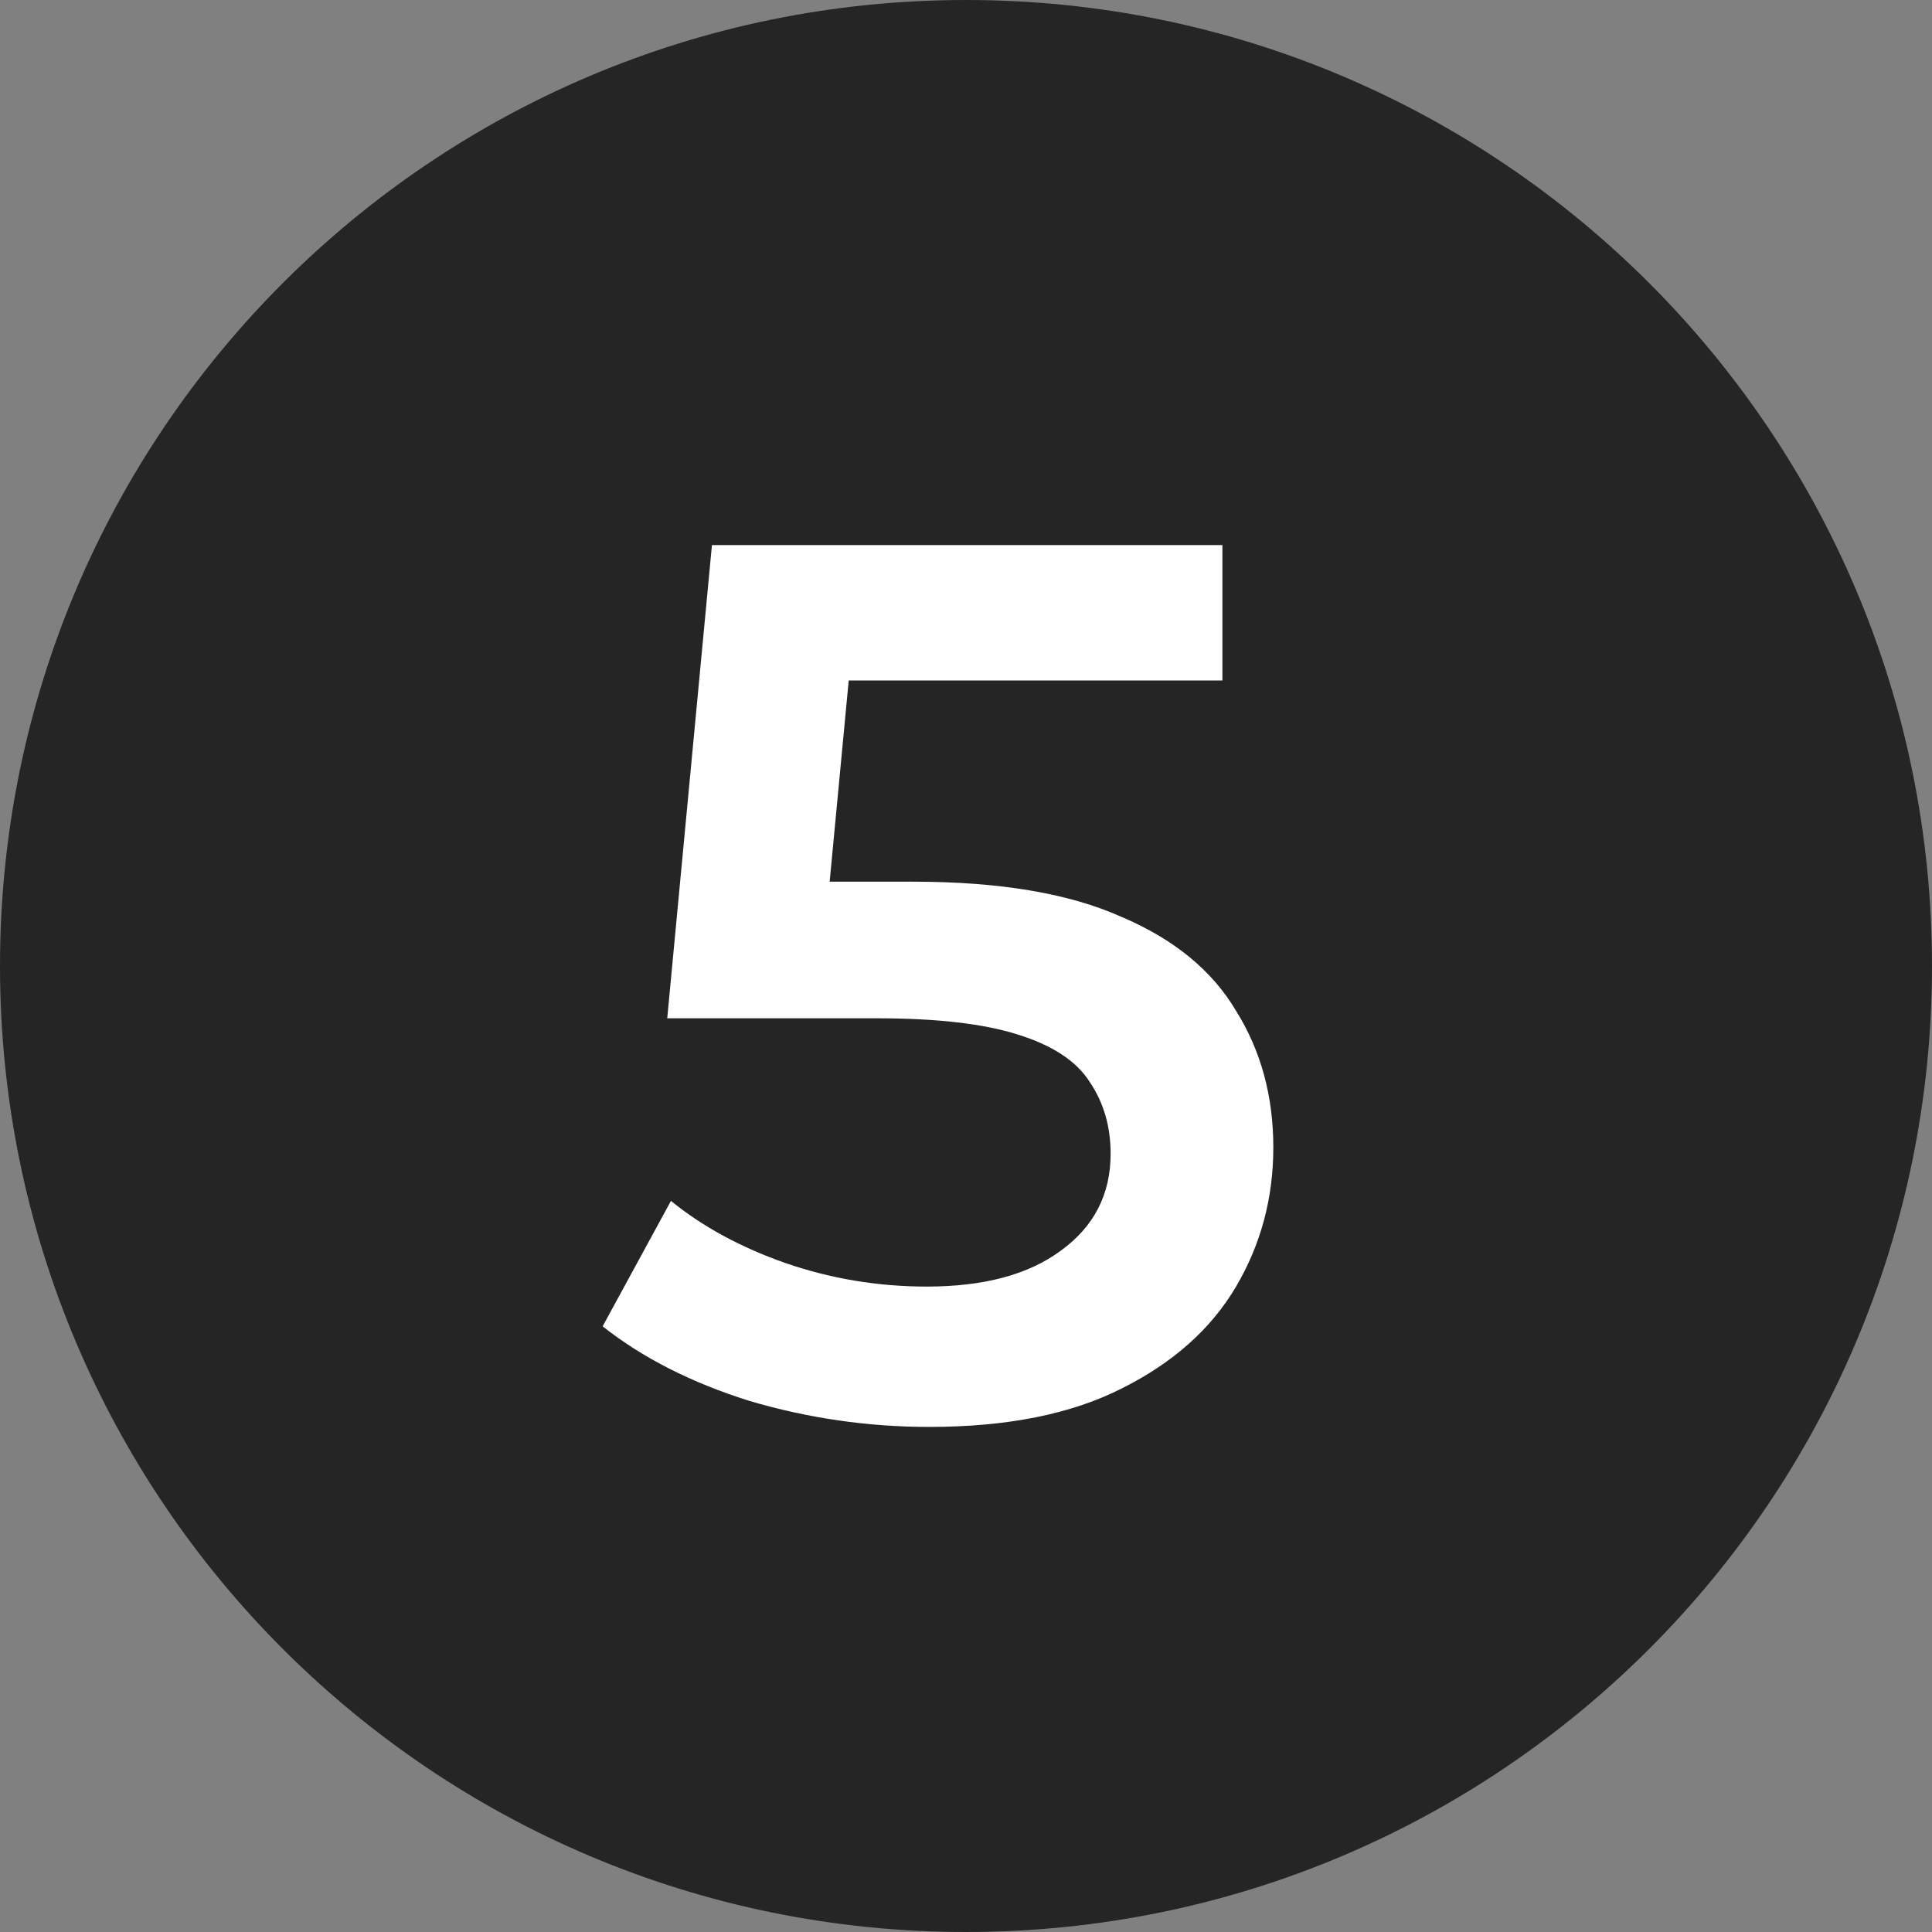 <?xml version="1.0" encoding="UTF-8"?> <svg xmlns="http://www.w3.org/2000/svg" width="56" height="56" viewBox="0 0 56 56" fill="none"><rect x="0" y="0" width="56" height="56" fill="#808080" stroke="none"/><g clip-path="url(#clip0_36_45)"><path d="M56 28C56 12.536 43.464 0 28 0C12.536 0 0 12.536 0 28C0 43.464 12.536 56 28 56C43.464 56 56 43.464 56 28Z" fill="#252525"></path><path d="M26.936 41.36C25.16 41.36 23.42 41.108 21.716 40.604C20.036 40.076 18.62 39.356 17.468 38.444L19.448 34.808C20.36 35.552 21.464 36.152 22.76 36.608C24.08 37.064 25.448 37.292 26.864 37.292C28.52 37.292 29.816 36.944 30.752 36.248C31.712 35.552 32.192 34.616 32.192 33.44C32.192 32.648 31.988 31.952 31.58 31.352C31.196 30.752 30.5 30.296 29.492 29.984C28.508 29.672 27.152 29.516 25.424 29.516H19.34L20.636 15.8H35.432V19.724H22.364L24.812 17.492L23.84 27.752L21.392 25.556H26.468C28.964 25.556 30.968 25.892 32.48 26.564C34.016 27.212 35.132 28.124 35.828 29.3C36.548 30.452 36.908 31.772 36.908 33.26C36.908 34.724 36.548 36.068 35.828 37.292C35.108 38.516 34.004 39.5 32.516 40.244C31.052 40.988 29.192 41.36 26.936 41.36Z" fill="white"></path></g><defs><clipPath id="clip0_36_45"><rect width="56" height="56" fill="white"></rect></clipPath></defs></svg> 